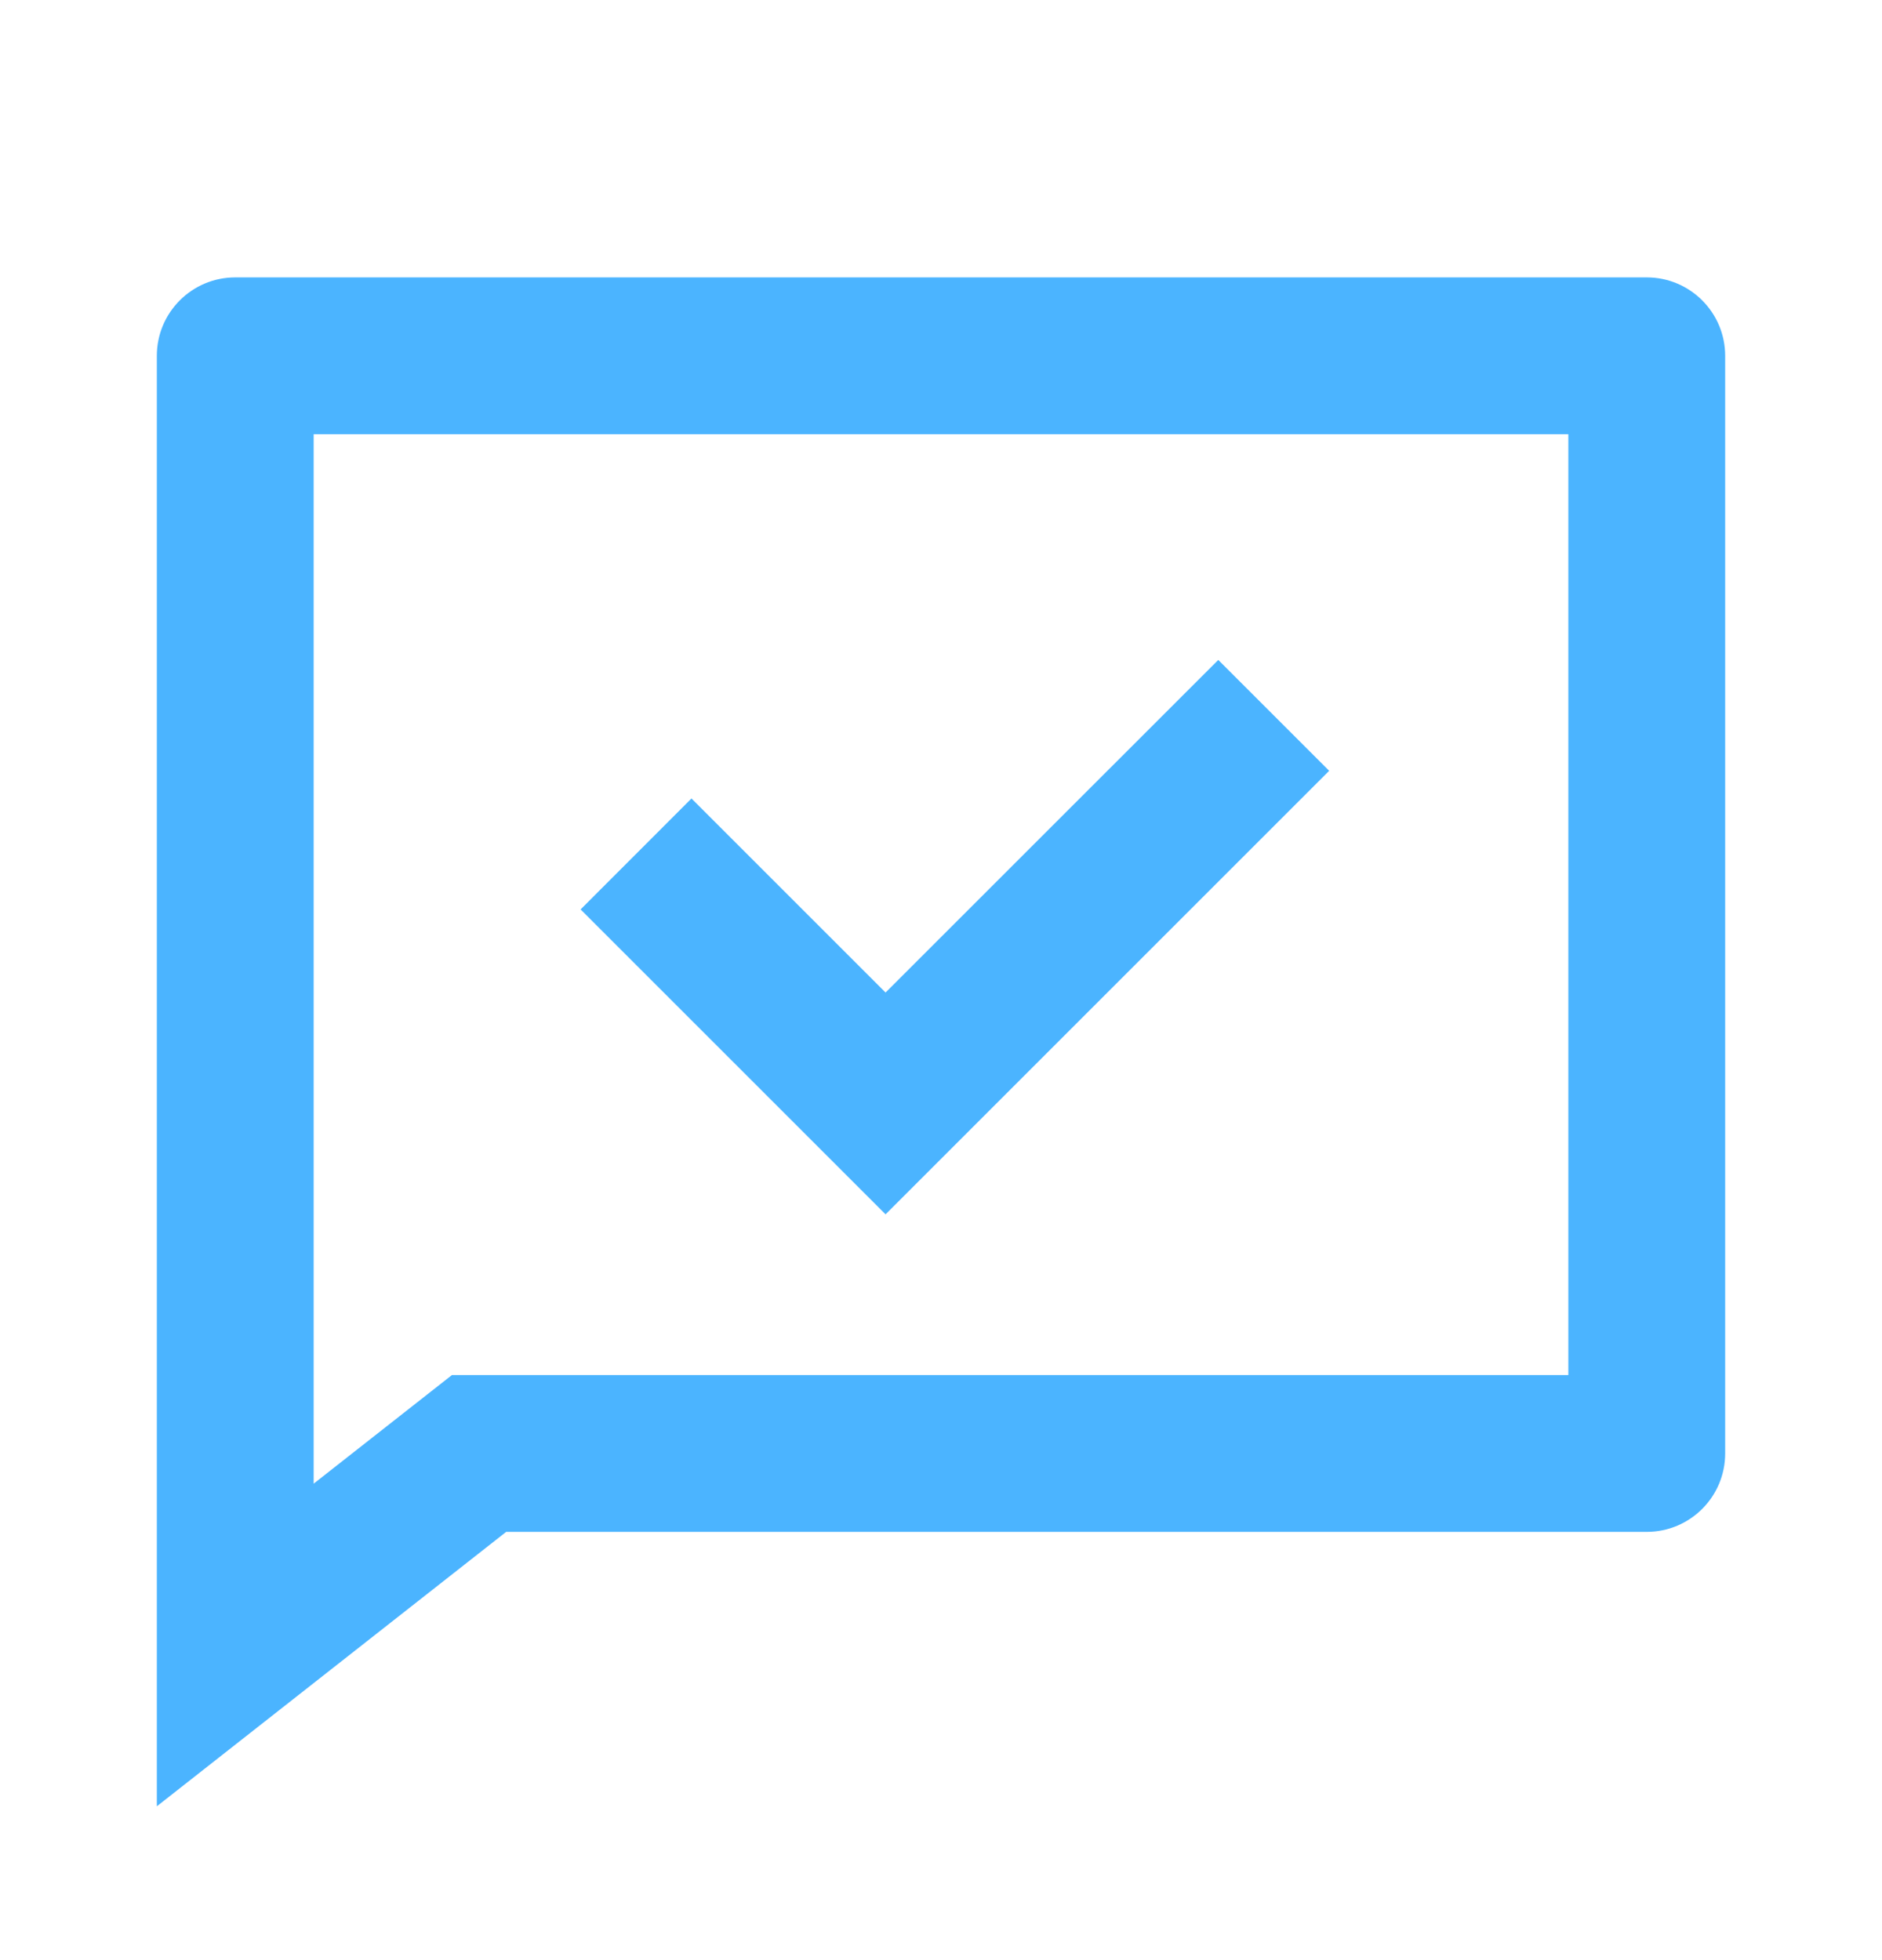 <svg width="24" height="25" viewBox="0 0 24 25" fill="none" xmlns="http://www.w3.org/2000/svg">
<g id="chat-check-line">
<path id="Vector" d="M6.455 19.538L2 23.038V4.538C2 3.986 2.448 3.538 3 3.538H21C21.552 3.538 22 3.986 22 4.538V18.538C22 19.09 21.552 19.538 21 19.538H6.455ZM5.763 17.538H20V5.538H4V18.923L5.763 17.538ZM11.293 12.659L15.536 8.417L16.95 9.831L11.293 15.488L7.404 11.599L8.818 10.184L11.293 12.659Z" fill="#4BB4FF"/>
</g>
</svg>
